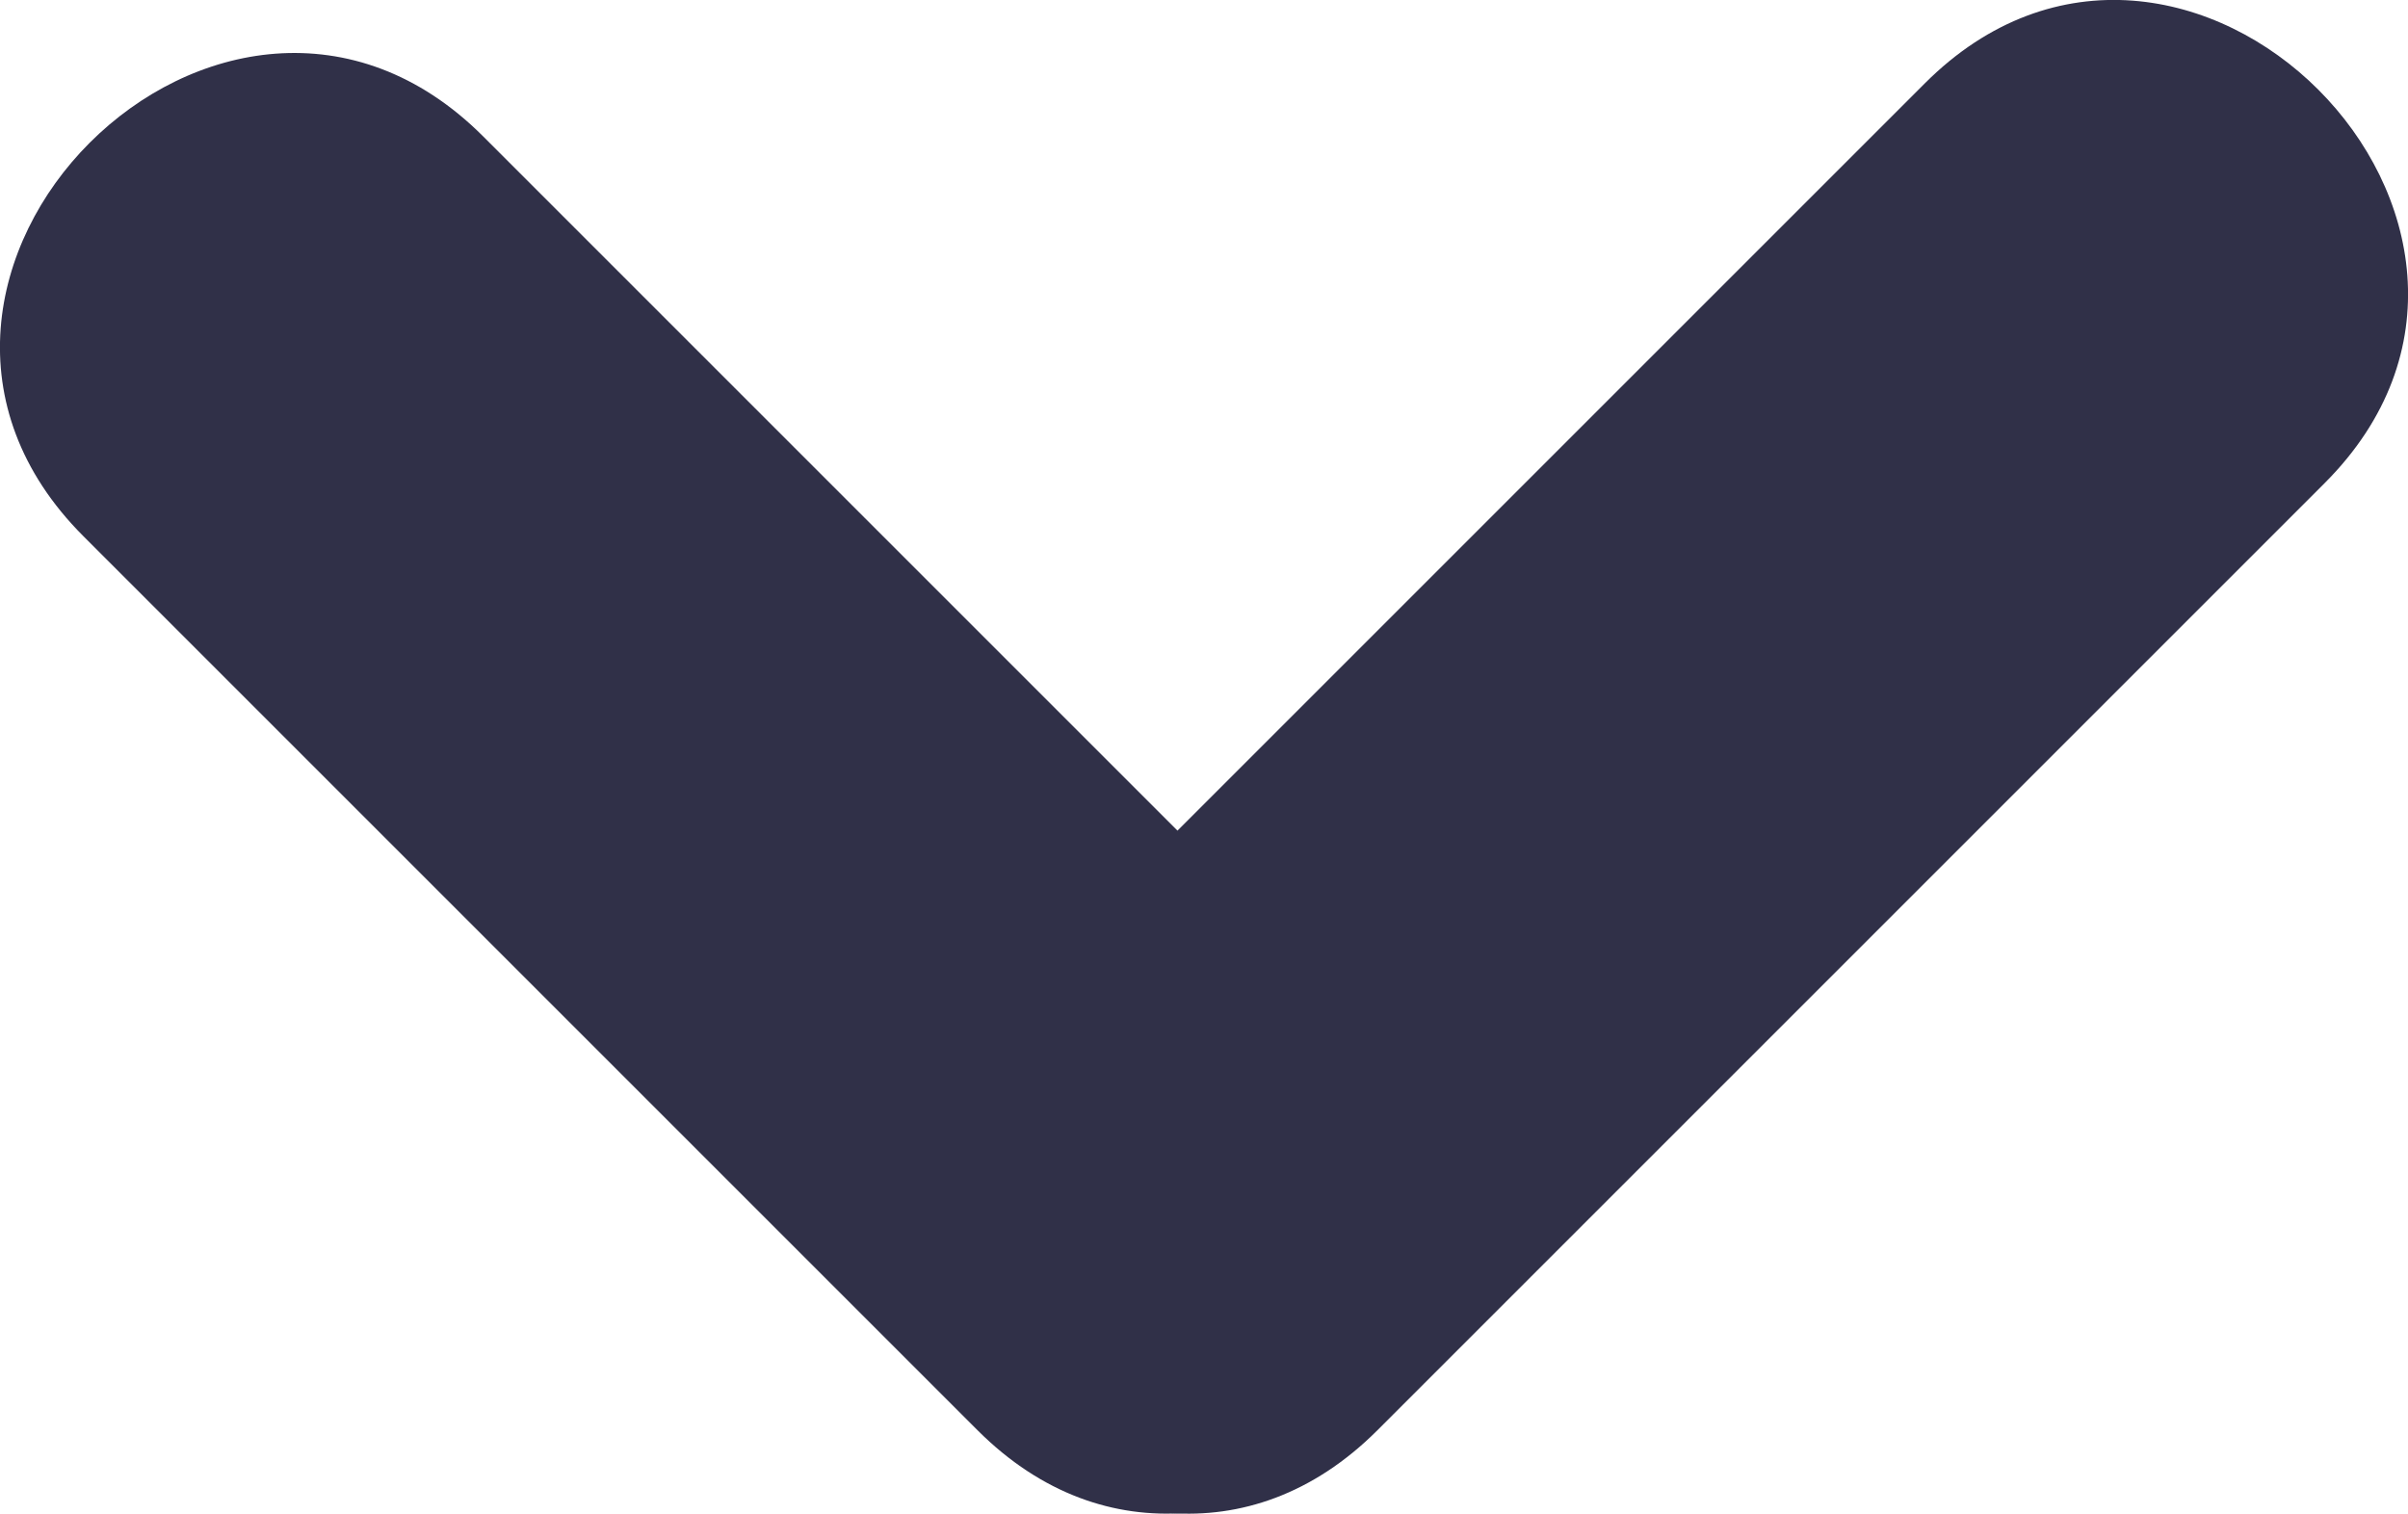 <?xml version="1.0" encoding="utf-8"?>
<!-- Generator: Adobe Illustrator 16.0.0, SVG Export Plug-In . SVG Version: 6.00 Build 0)  -->
<!DOCTYPE svg PUBLIC "-//W3C//DTD SVG 1.1//EN" "http://www.w3.org/Graphics/SVG/1.1/DTD/svg11.dtd">
<svg version="1.1" id="Capa_1" xmlns="http://www.w3.org/2000/svg" xmlns:xlink="http://www.w3.org/1999/xlink" x="0px" y="0px"
	 width="21.291px" height="13.385px" viewBox="0 0 21.291 13.385" enable-background="new 0 0 21.291 13.385" xml:space="preserve">
<g>
	<linearGradient id="SVGID_1_" gradientUnits="userSpaceOnUse" x1="2.505" y1="6.927" x2="10.411" y2="6.927">
		<stop  offset="0" style="stop-color:#5982BD"/>
		<stop  offset="1" style="stop-color:#5982BD;stop-opacity:0"/>
	</linearGradient>
	<line fill="url(#SVGID_1_)" x1="2.505" y1="2.974" x2="10.411" y2="10.88"/>
	<g>
		<path fill="#303048" d="M0.737,4.741c2.635,2.636,5.271,5.271,7.906,7.906c2.282,2.282,5.817-1.253,3.535-3.535
			C9.543,6.477,6.908,3.841,4.272,1.206C1.991-1.076-1.545,2.459,0.737,4.741L0.737,4.741z"/>
	</g>
</g>
<g>
	<linearGradient id="SVGID_2_" gradientUnits="userSpaceOnUse" x1="10.411" y1="6.692" x2="18.786" y2="6.692">
		<stop  offset="0" style="stop-color:#5982BD"/>
		<stop  offset="1" style="stop-color:#5982BD;stop-opacity:0"/>
	</linearGradient>
	<line fill="url(#SVGID_2_)" x1="10.411" y1="10.88" x2="18.786" y2="2.505"/>
	<g>
		<path fill="#303048" d="M12.179,12.647c2.792-2.792,5.583-5.583,8.375-8.375c2.282-2.282-1.253-5.817-3.535-3.535
			c-2.792,2.792-5.583,5.583-8.375,8.375C6.361,11.394,9.897,14.93,12.179,12.647L12.179,12.647z"/>
	</g>
</g>
</svg>
